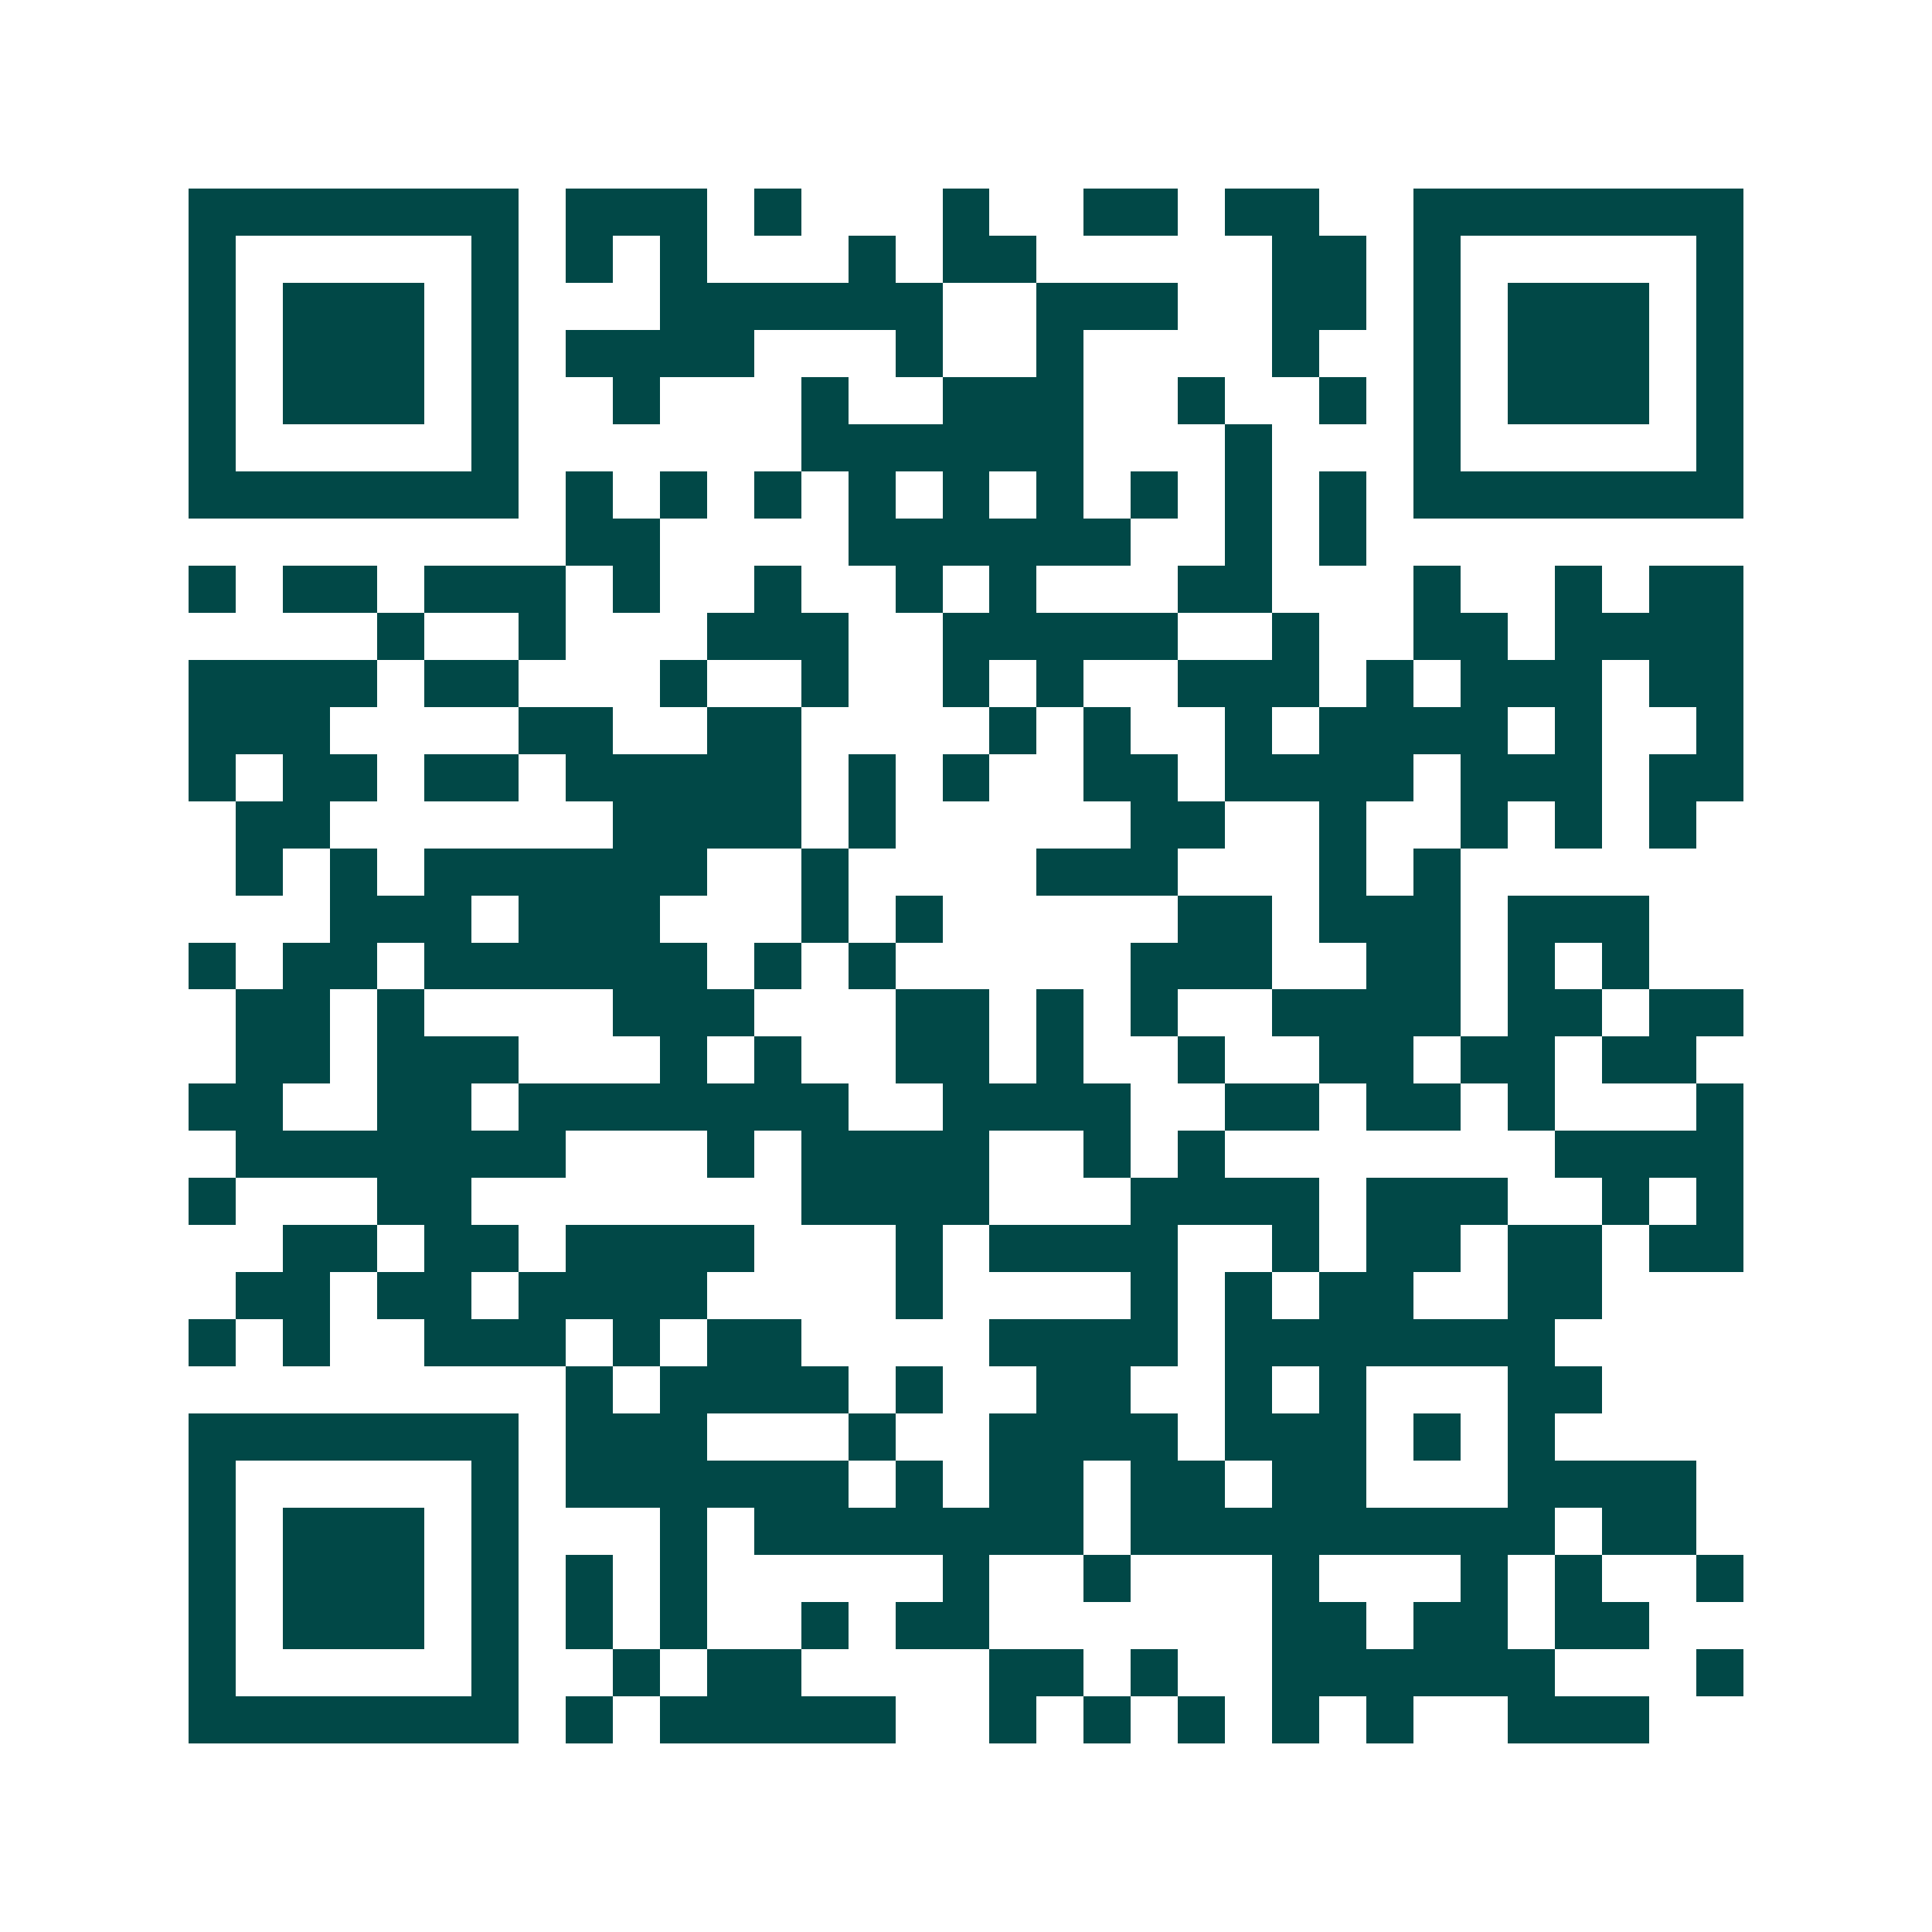 <svg xmlns="http://www.w3.org/2000/svg" width="200" height="200" viewBox="0 0 41 41" shape-rendering="crispEdges"><path fill="#ffffff" d="M0 0h41v41H0z"/><path stroke="#014847" d="M4 4.5h7m1 0h3m1 0h1m3 0h1m2 0h2m1 0h2m2 0h7M4 5.5h1m5 0h1m1 0h1m1 0h1m3 0h1m1 0h2m5 0h2m1 0h1m5 0h1M4 6.5h1m1 0h3m1 0h1m3 0h6m2 0h3m2 0h2m1 0h1m1 0h3m1 0h1M4 7.5h1m1 0h3m1 0h1m1 0h4m3 0h1m2 0h1m4 0h1m2 0h1m1 0h3m1 0h1M4 8.5h1m1 0h3m1 0h1m2 0h1m3 0h1m2 0h3m2 0h1m2 0h1m1 0h1m1 0h3m1 0h1M4 9.5h1m5 0h1m6 0h6m3 0h1m3 0h1m5 0h1M4 10.5h7m1 0h1m1 0h1m1 0h1m1 0h1m1 0h1m1 0h1m1 0h1m1 0h1m1 0h1m1 0h7M12 11.5h2m4 0h6m2 0h1m1 0h1M4 12.5h1m1 0h2m1 0h3m1 0h1m2 0h1m2 0h1m1 0h1m3 0h2m3 0h1m2 0h1m1 0h2M8 13.5h1m2 0h1m3 0h3m2 0h5m2 0h1m2 0h2m1 0h4M4 14.5h4m1 0h2m3 0h1m2 0h1m2 0h1m1 0h1m2 0h3m1 0h1m1 0h3m1 0h2M4 15.5h3m4 0h2m2 0h2m4 0h1m1 0h1m2 0h1m1 0h4m1 0h1m2 0h1M4 16.5h1m1 0h2m1 0h2m1 0h5m1 0h1m1 0h1m2 0h2m1 0h4m1 0h3m1 0h2M5 17.5h2m6 0h4m1 0h1m5 0h2m2 0h1m2 0h1m1 0h1m1 0h1M5 18.5h1m1 0h1m1 0h6m2 0h1m4 0h3m3 0h1m1 0h1M7 19.5h3m1 0h3m3 0h1m1 0h1m5 0h2m1 0h3m1 0h3M4 20.5h1m1 0h2m1 0h6m1 0h1m1 0h1m5 0h3m2 0h2m1 0h1m1 0h1M5 21.5h2m1 0h1m4 0h3m3 0h2m1 0h1m1 0h1m2 0h4m1 0h2m1 0h2M5 22.5h2m1 0h3m3 0h1m1 0h1m2 0h2m1 0h1m2 0h1m2 0h2m1 0h2m1 0h2M4 23.5h2m2 0h2m1 0h7m2 0h4m2 0h2m1 0h2m1 0h1m3 0h1M5 24.5h7m3 0h1m1 0h4m2 0h1m1 0h1m7 0h4M4 25.5h1m3 0h2m7 0h4m3 0h4m1 0h3m2 0h1m1 0h1M6 26.5h2m1 0h2m1 0h4m3 0h1m1 0h4m2 0h1m1 0h2m1 0h2m1 0h2M5 27.5h2m1 0h2m1 0h4m4 0h1m4 0h1m1 0h1m1 0h2m2 0h2M4 28.5h1m1 0h1m2 0h3m1 0h1m1 0h2m4 0h4m1 0h7M12 29.5h1m1 0h4m1 0h1m2 0h2m2 0h1m1 0h1m3 0h2M4 30.5h7m1 0h3m3 0h1m2 0h4m1 0h3m1 0h1m1 0h1M4 31.5h1m5 0h1m1 0h6m1 0h1m1 0h2m1 0h2m1 0h2m3 0h4M4 32.5h1m1 0h3m1 0h1m3 0h1m1 0h7m1 0h9m1 0h2M4 33.5h1m1 0h3m1 0h1m1 0h1m1 0h1m5 0h1m2 0h1m3 0h1m3 0h1m1 0h1m2 0h1M4 34.5h1m1 0h3m1 0h1m1 0h1m1 0h1m2 0h1m1 0h2m6 0h2m1 0h2m1 0h2M4 35.5h1m5 0h1m2 0h1m1 0h2m4 0h2m1 0h1m2 0h6m3 0h1M4 36.5h7m1 0h1m1 0h5m2 0h1m1 0h1m1 0h1m1 0h1m1 0h1m2 0h3"/></svg>
